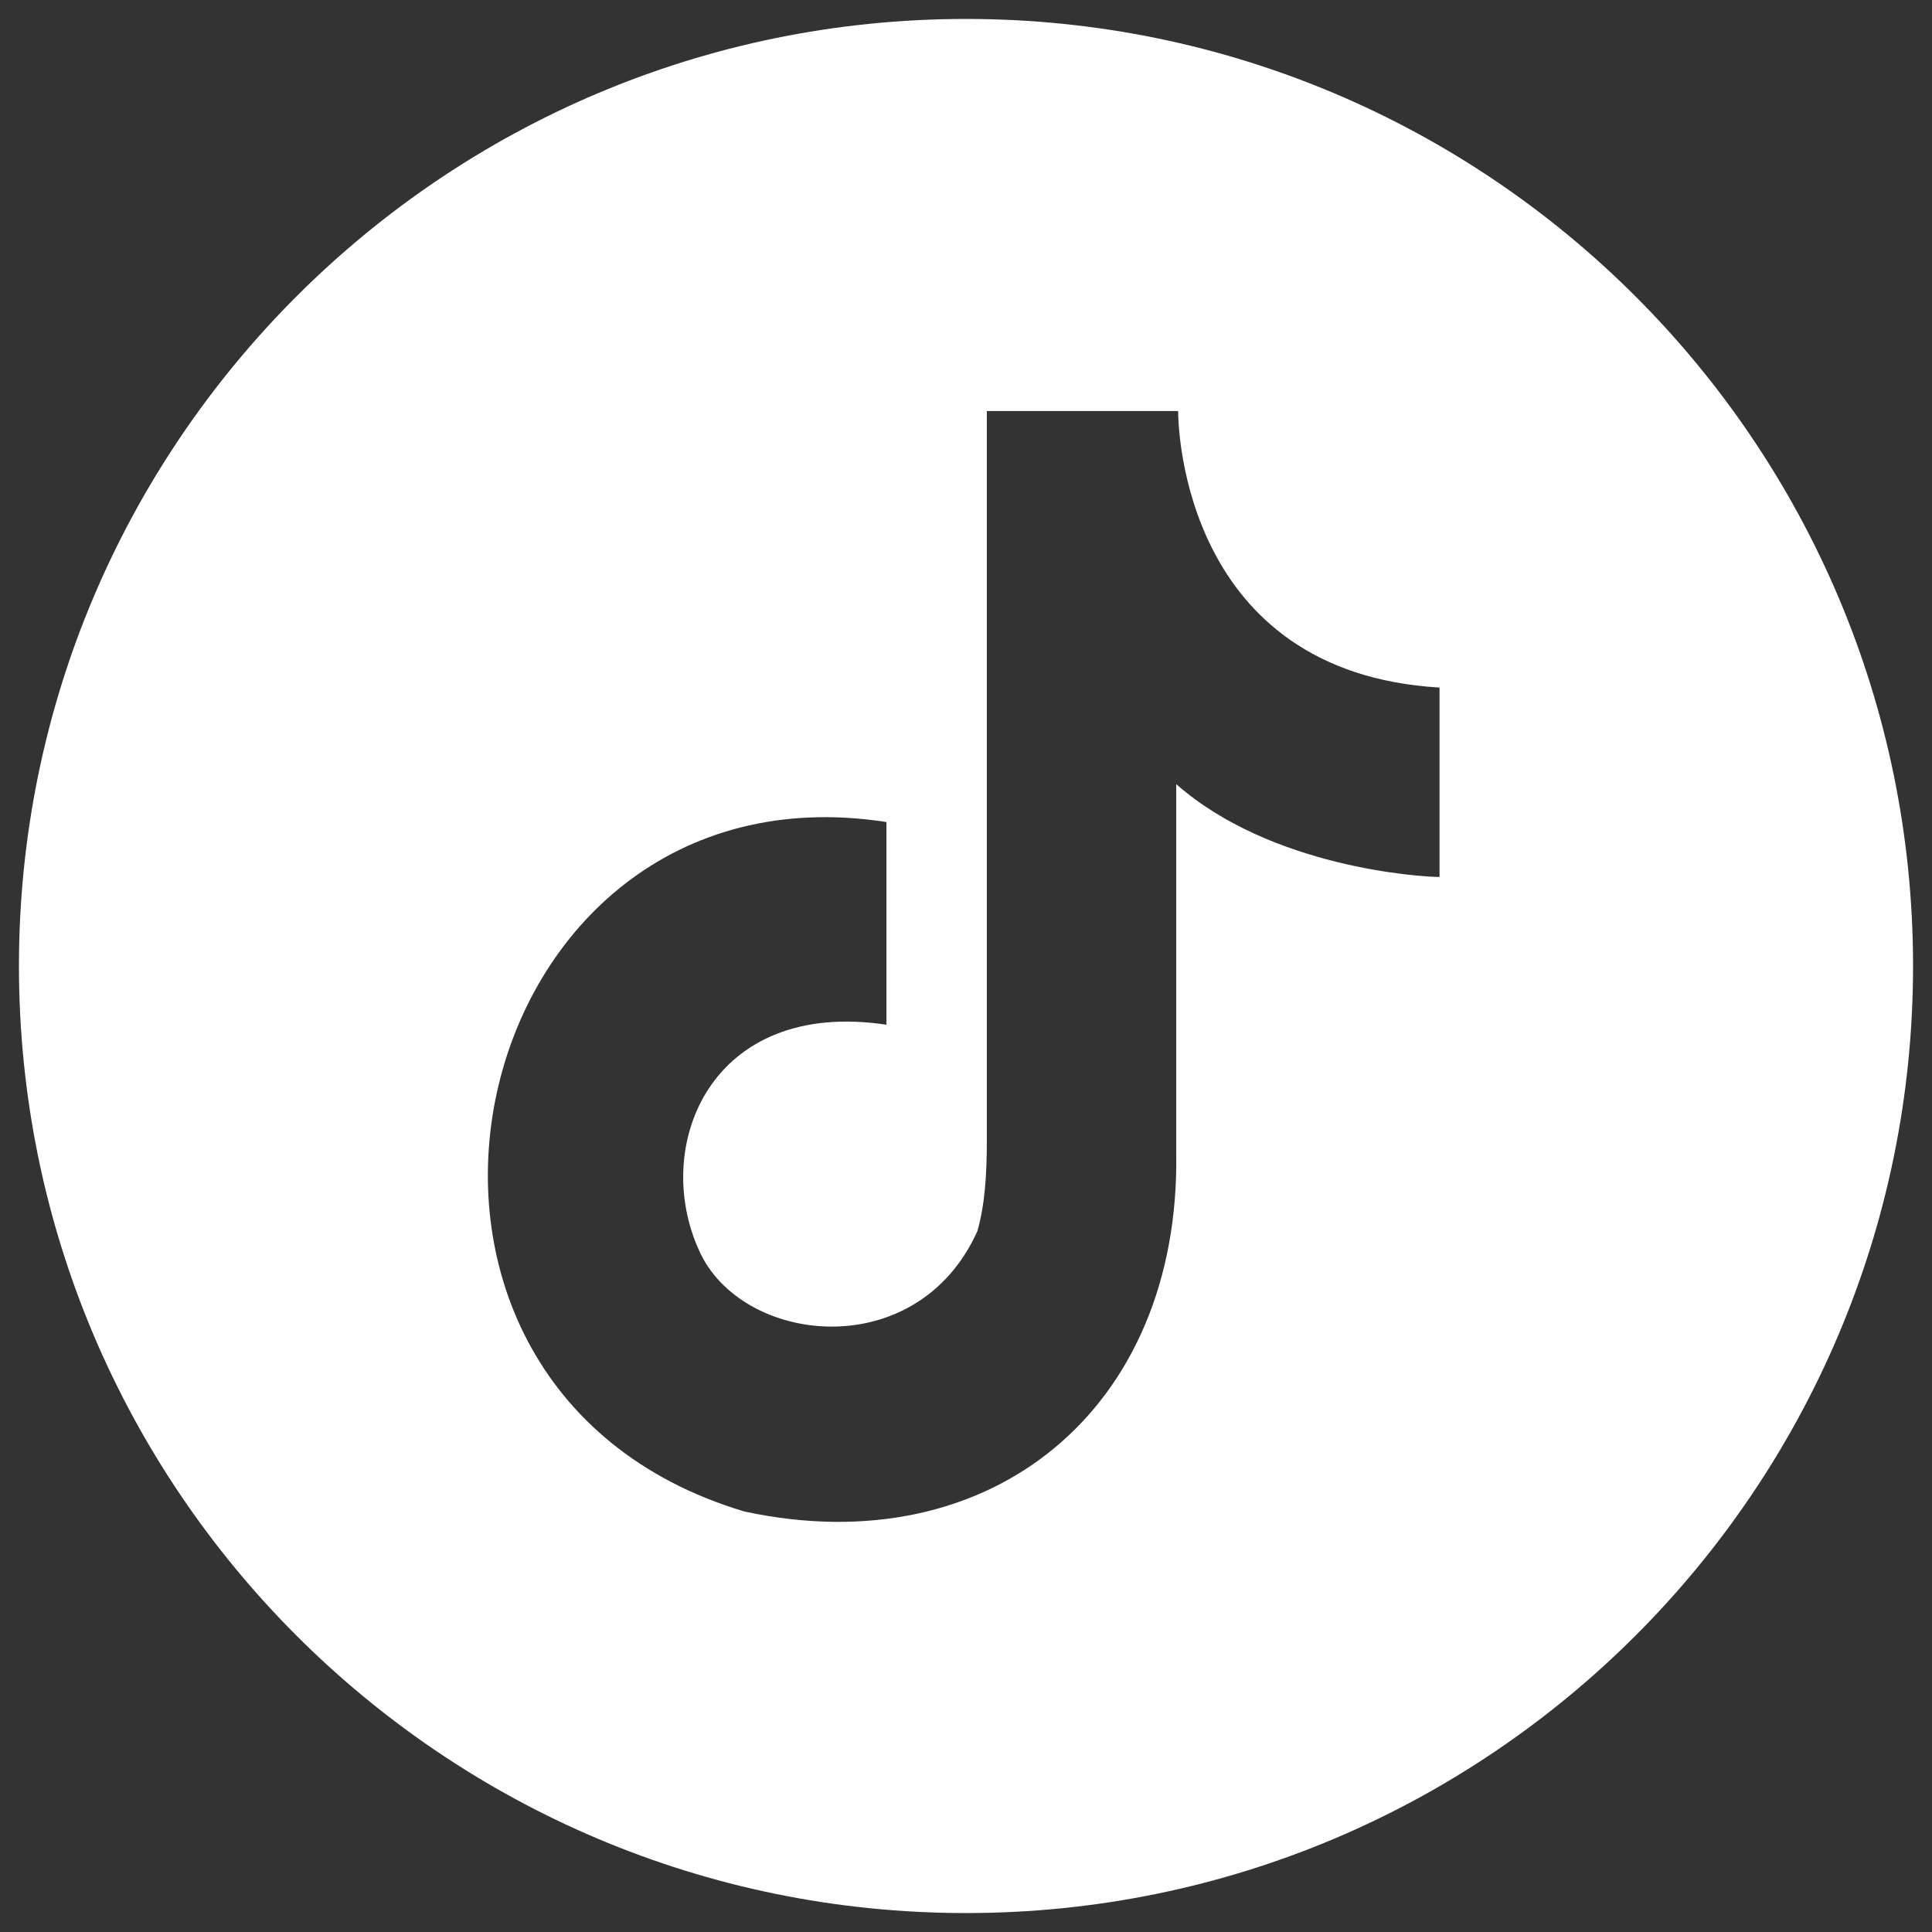 <?xml version="1.0" encoding="UTF-8"?>
<svg xmlns="http://www.w3.org/2000/svg" version="1.1" xmlns:xodm="http://www.corel.com/coreldraw/odm/2003" viewBox="0 0 102 102">
  <rect x="0" y="0" width="102" height="102" fill="#333333" stroke="none"/>
  <defs>
    <style>
      .cls-1 {
        fill: #fff;
        fill-rule: evenodd;
      }
    </style>
  </defs>
  <!-- Generator: Adobe Illustrator 28.7.2, SVG Export Plug-In . SVG Version: 1.2.0 Build 154)  -->
  <g>
    <g id="Layer_1">
      <g id="Layer_x5F_1">
        <path class="cls-1" d="M51,1c27.6,0,50,22.4,50,50s-22.4,50-50,50S1,78.6,1,51,23.4,1,51,1ZM62.2,21.7c0,.9.3,13.8,13.8,14.6,0,3.7,0,6.4,0,10-1,0-8.9-.5-13.9-4.9v19.5c.2,13.5-9.8,21.7-22.8,18.9-22.4-6.7-15-39.9,7.5-36.4,0,10.7,0,0,0,10.7-9.3-1.4-12.4,6.4-9.9,11.9,2.2,5,11.5,6.1,14.7-1,.4-1.4.5-3,.5-4.8V21.7h9.9Z"/>
      </g>
    </g>
  </g>
</svg>